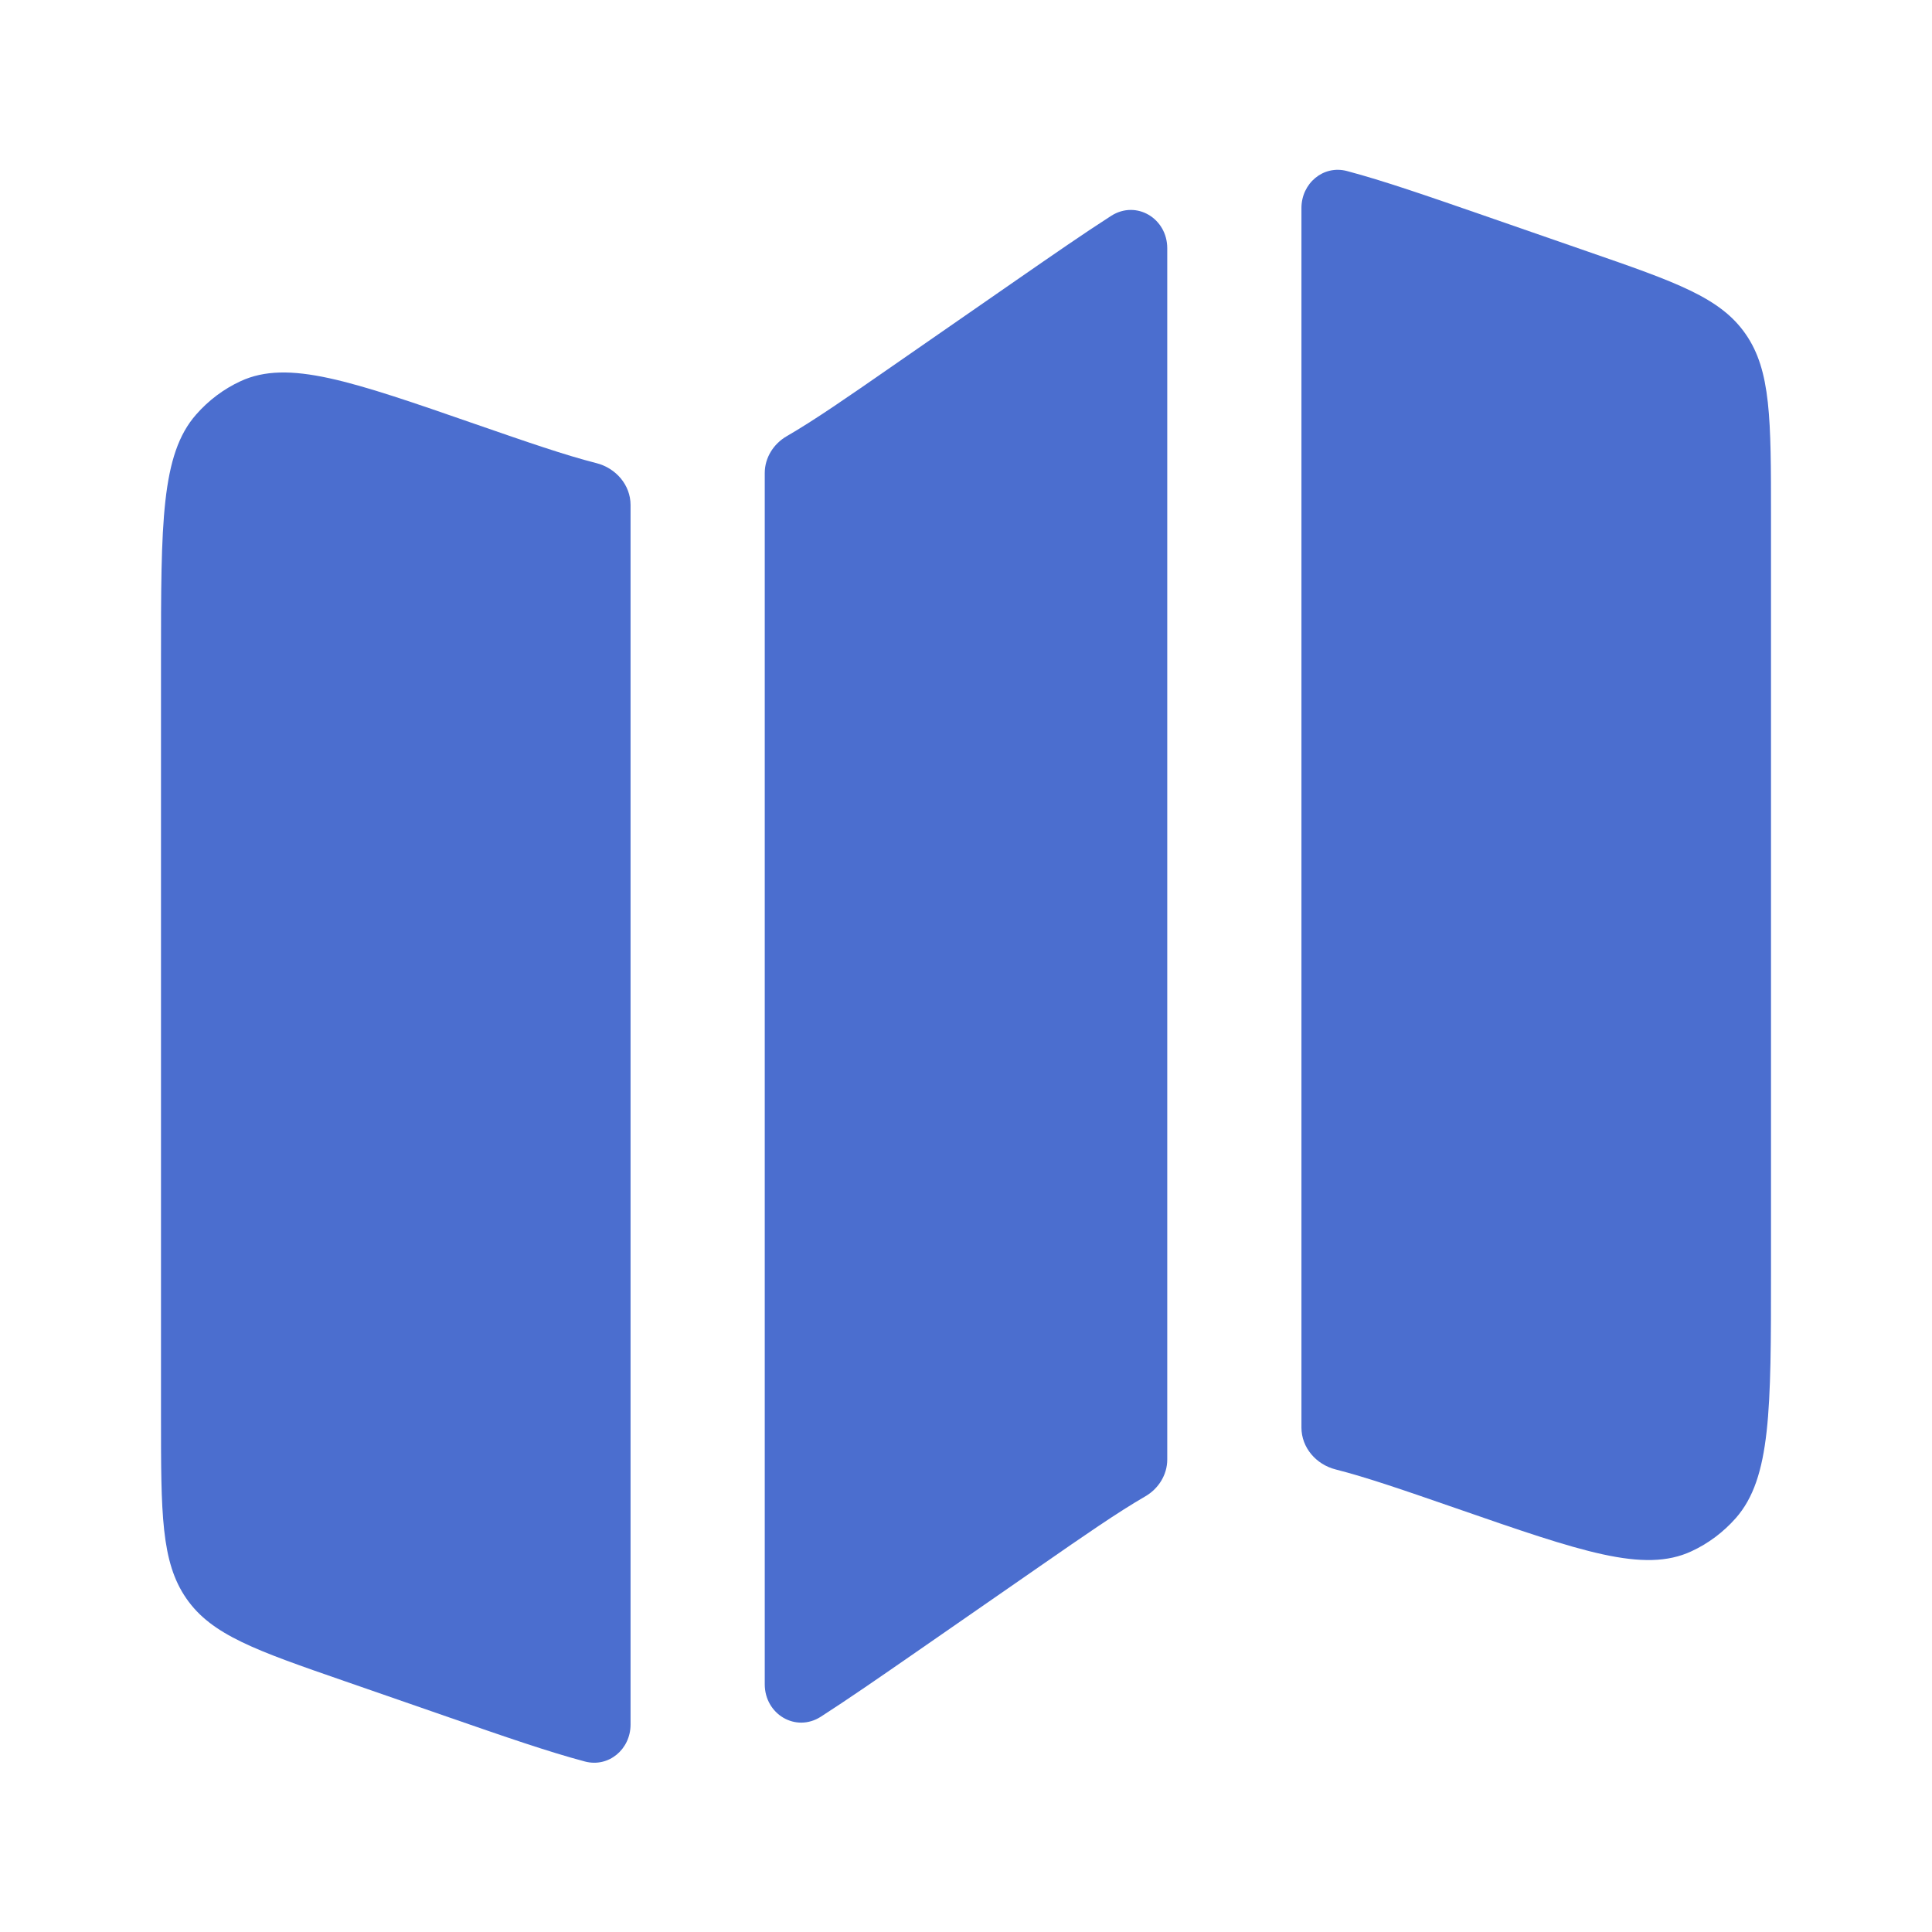 <?xml version="1.0" encoding="UTF-8"?> <svg xmlns="http://www.w3.org/2000/svg" width="24" height="24" viewBox="0 0 24 24" fill="none"><path d="M2.436 5.15C2 5.646 2 6.498 2 8.201V17.594C2 18.8 2 19.403 2.315 19.857C2.629 20.311 3.179 20.502 4.279 20.883L5.573 21.332C6.274 21.575 6.814 21.762 7.266 21.882C7.562 21.96 7.833 21.729 7.833 21.423V6.273C7.833 6.024 7.65 5.814 7.408 5.753C7.019 5.654 6.551 5.492 5.91 5.27C4.357 4.731 3.58 4.462 2.989 4.735C2.779 4.832 2.591 4.973 2.436 5.15Z" fill="#4B6ECF"></path><path d="M12.62 3.484L11.084 4.549C10.529 4.934 10.121 5.217 9.774 5.418C9.609 5.513 9.5 5.686 9.5 5.876V20.923C9.5 21.294 9.884 21.525 10.196 21.326C10.531 21.111 10.915 20.845 11.38 20.523L12.916 19.458C13.471 19.073 13.879 18.79 14.226 18.589C14.391 18.494 14.5 18.321 14.5 18.131V3.084C14.5 2.713 14.116 2.482 13.804 2.681C13.469 2.896 13.085 3.162 12.62 3.484Z" fill="#4B6ECF"></path><path d="M19.721 3.124L18.427 2.675C17.726 2.432 17.186 2.245 16.734 2.125C16.438 2.046 16.167 2.278 16.167 2.584V17.734C16.167 17.983 16.35 18.193 16.592 18.254C16.981 18.353 17.449 18.515 18.09 18.737C19.643 19.276 20.42 19.545 21.011 19.271C21.221 19.174 21.409 19.033 21.564 18.857C22 18.36 22 17.509 22 15.806V6.413C22 5.207 22 4.604 21.685 4.15C21.371 3.696 20.821 3.505 19.721 3.124Z" fill="#4B6ECF"></path></svg> 